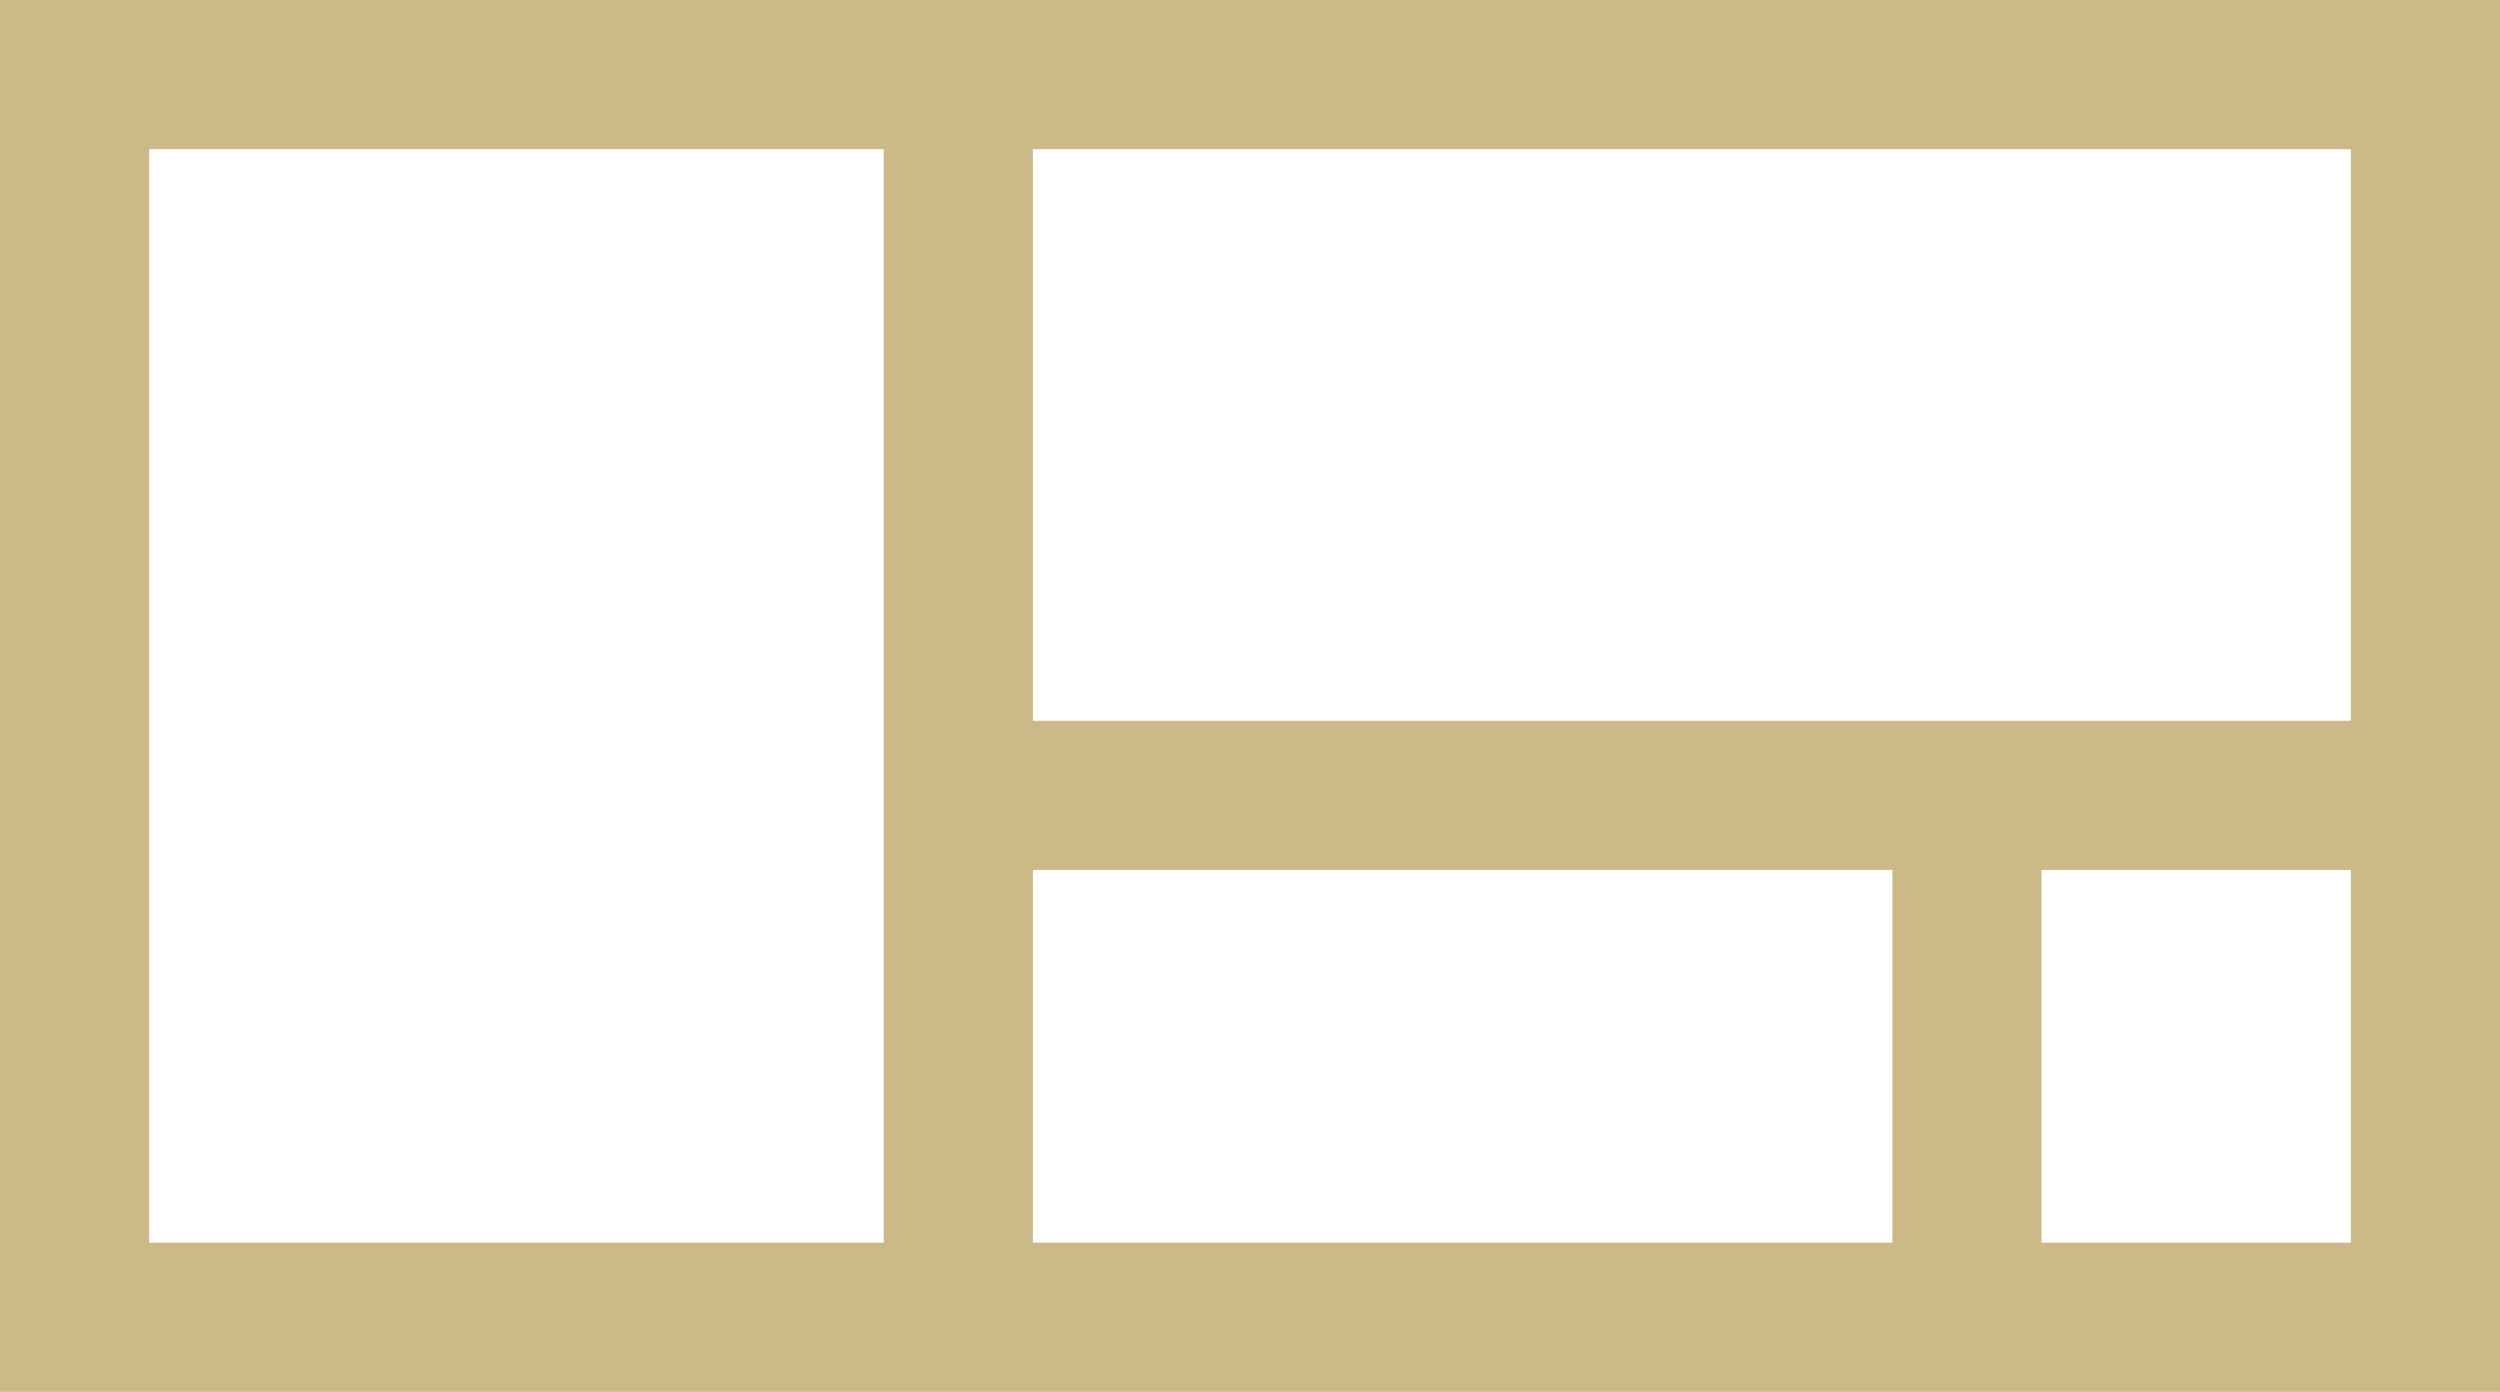 <?xml version="1.0" encoding="UTF-8"?>
<svg id="af40f309-8c66-4436-baa3-946e864826ad" xmlns="http://www.w3.org/2000/svg" version="1.1" viewBox="0 0 117.34 65.33">
  <!-- Generator: Adobe Illustrator 29.3.1, SVG Export Plug-In . SVG Version: 2.1.0 Build 151)  -->
  <defs>
    <style>
      .st0 {
        fill: #cbb988;
      }
    </style>
  </defs>
  <path class="st0" d="M0,0v65.33h117.34V0H0ZM110.34,33.83h-61.86V7h61.86v26.83ZM48.48,40.83h40.34v17.5h-40.34v-17.5ZM7,7h34.48v51.33H7V7ZM95.82,58.33v-17.5h14.52v17.5h-14.52Z"/>
</svg>